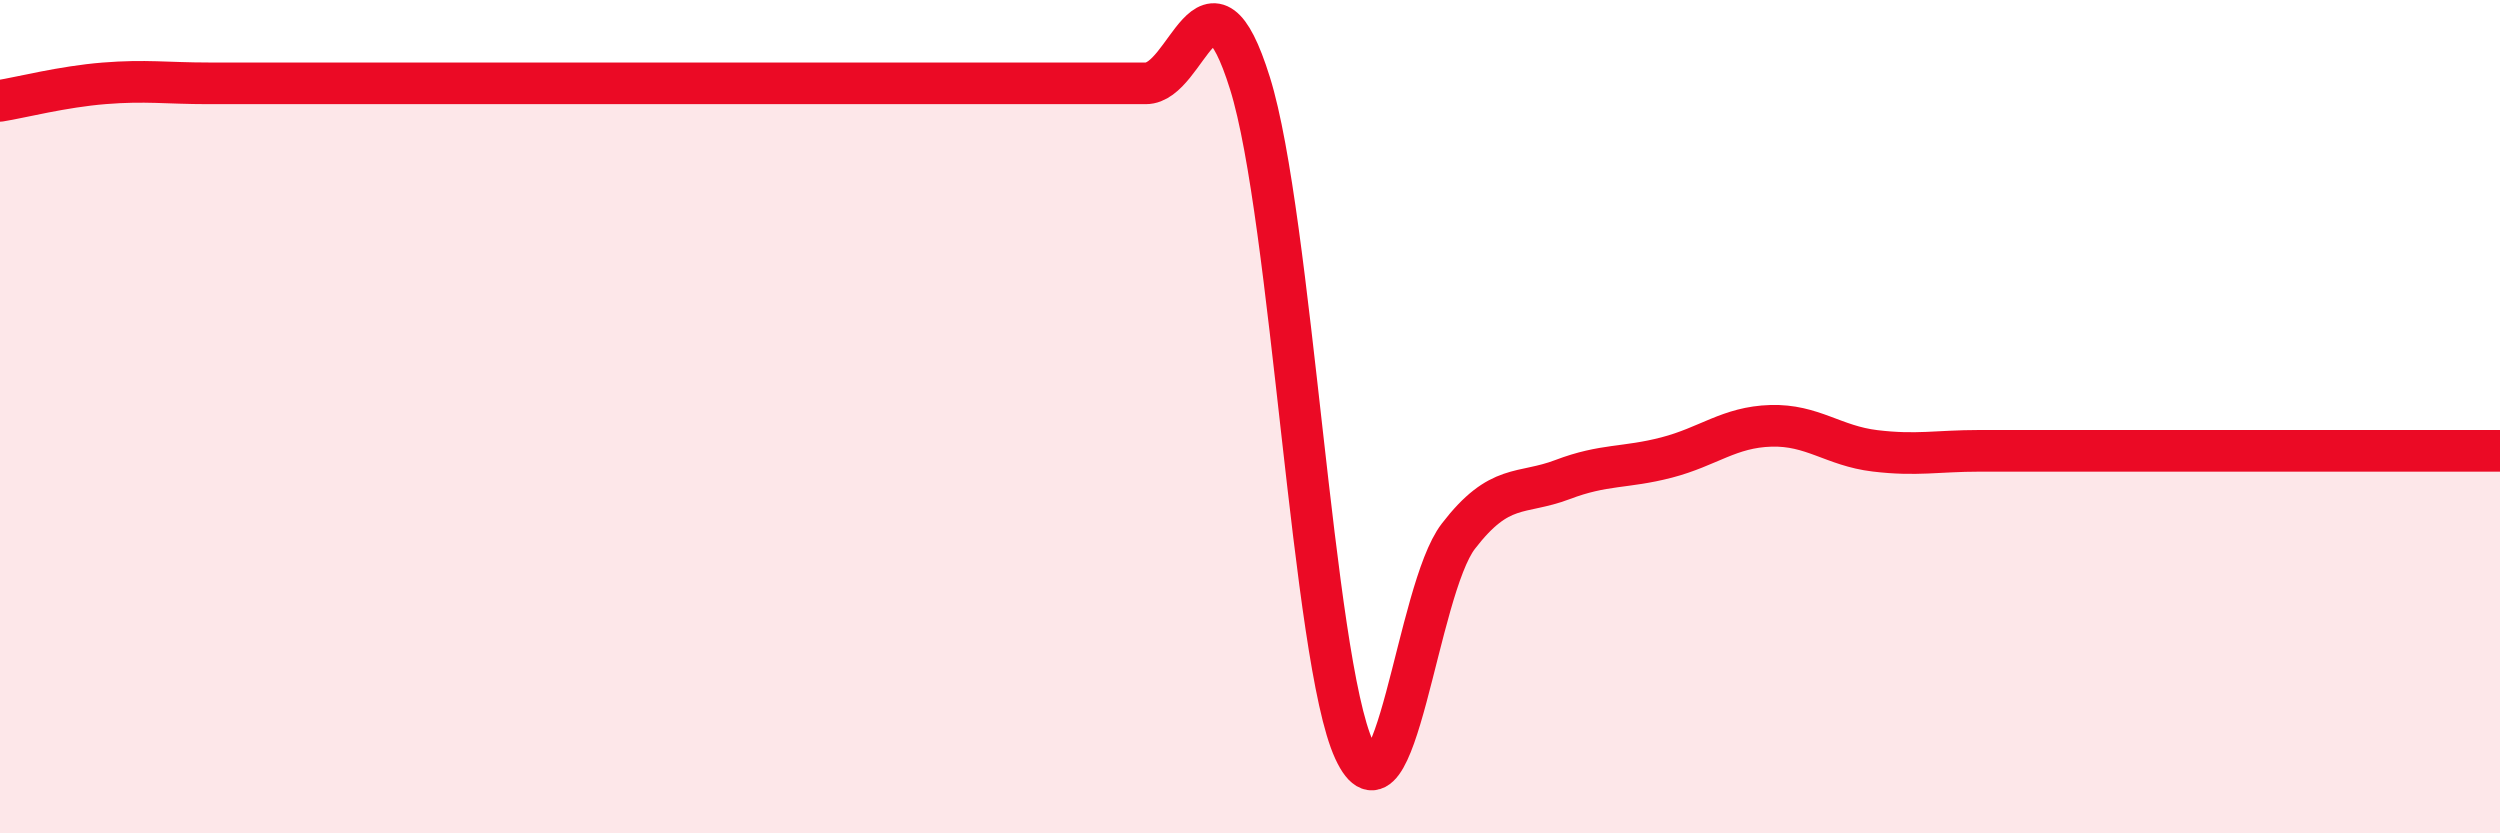 
    <svg width="60" height="20" viewBox="0 0 60 20" xmlns="http://www.w3.org/2000/svg">
      <path
        d="M 0,2.42 C 0.5,2.34 1.5,2.08 2.5,2 C 3.5,1.92 4,2 5,2 C 6,2 6.5,2 7.5,2 C 8.5,2 9,2 10,2 C 11,2 11.5,2 12.5,2 C 13.5,2 14,2 15,2 C 16,2 16.5,2 17.5,2 C 18.5,2 19,2 20,2 C 21,2 21.5,2 22.5,2 C 23.5,2 24,2 25,2 C 26,2 26.5,2 27.5,2 C 28.5,2 29,-1.2 30,2 C 31,5.2 31.5,15.83 32.5,18 C 33.5,20.17 34,14.17 35,12.87 C 36,11.57 36.5,11.89 37.5,11.51 C 38.5,11.13 39,11.24 40,10.98 C 41,10.72 41.5,10.25 42.5,10.22 C 43.5,10.19 44,10.7 45,10.82 C 46,10.94 46.5,10.82 47.5,10.82 C 48.5,10.82 49,10.82 50,10.82 C 51,10.82 51.5,10.82 52.5,10.82 C 53.5,10.82 53.5,10.82 55,10.82 C 56.5,10.82 59,10.82 60,10.82L60 20L0 20Z"
        fill="#EB0A25"
        opacity="0.1"
        stroke-linecap="round"
        stroke-linejoin="round"
      />
      <path
        d="M 0,2.42 C 0.5,2.34 1.5,2.08 2.5,2 C 3.5,1.92 4,2 5,2 C 6,2 6.5,2 7.5,2 C 8.5,2 9,2 10,2 C 11,2 11.5,2 12.5,2 C 13.5,2 14,2 15,2 C 16,2 16.5,2 17.5,2 C 18.5,2 19,2 20,2 C 21,2 21.5,2 22.5,2 C 23.5,2 24,2 25,2 C 26,2 26.5,2 27.5,2 C 28.5,2 29,-1.2 30,2 C 31,5.2 31.5,15.83 32.5,18 C 33.5,20.17 34,14.17 35,12.87 C 36,11.57 36.5,11.89 37.5,11.51 C 38.5,11.13 39,11.24 40,10.98 C 41,10.72 41.5,10.25 42.5,10.22 C 43.5,10.19 44,10.7 45,10.82 C 46,10.94 46.5,10.82 47.5,10.82 C 48.5,10.82 49,10.82 50,10.82 C 51,10.82 51.5,10.82 52.5,10.82 C 53.5,10.82 53.5,10.82 55,10.82 C 56.5,10.82 59,10.82 60,10.82"
        stroke="#EB0A25"
        stroke-width="1"
        fill="none"
        stroke-linecap="round"
        stroke-linejoin="round"
      />
    </svg>
  